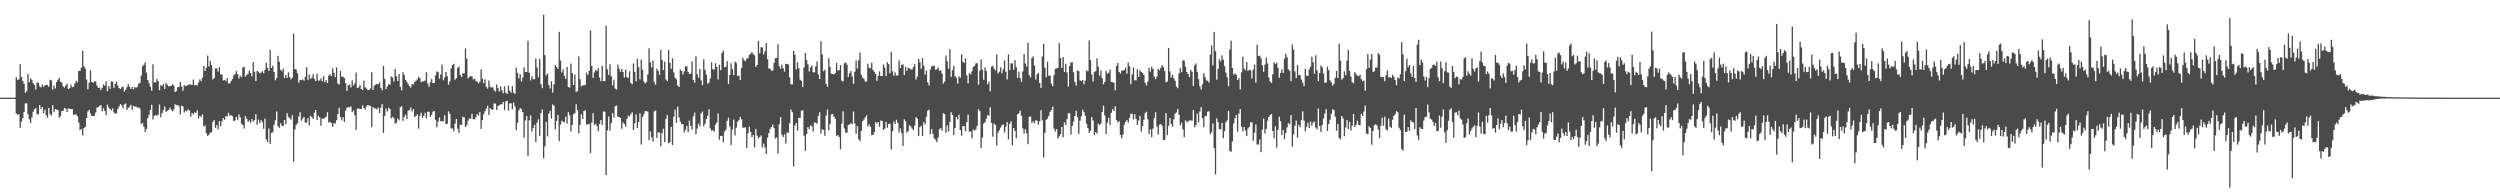 <?xml version="1.0" encoding="UTF-8"?>
<svg xmlns="http://www.w3.org/2000/svg" width="1920" height="150">
  <path d="M0 74.999h1v1.000H0zM1 74.999h1v1.000H1zM2 75.000h1v1.000H2zM3 75.000h1v1.000H3zM4 75.000h1v1.000H4zM5 75.000h1v1.000H5zM6 75.000h1v1.000H6zM7 75.000h1v1.000H7zM8 75.000h1v1.000H8zM9 75.000h1v1.000H9zM10 75.000h1v1.000H10zM11 74.978h1v1.000H11zM12 59.255h1v27.998H12zM13 61.301h1v26.885H13zM14 60.997h1v26.587H14zM15 49.319h1v48.912H15zM16 59.117h1v34.268H16zM17 62.084h1v28.599H17zM18 64.261h1v21.646H18zM19 71.209h1v8.177H19zM20 70.126h1v9.221H20zM21 56.949h1v30.708H21zM22 63.217h1v28.462H22zM23 60.146h1v34.319H23zM24 61.517h1v28.606H24zM25 63.912h1v21.911H25zM26 65.234h1v18.641H26zM27 68.760h1v14.201H27zM28 63.385h1v24.284H28zM29 63.488h1v24.290H29zM30 66.343h1v14.306H30zM31 67.121h1v16.464H31zM32 64.777h1v17.441H32zM33 66.769h1v20.209H33zM34 65.498h1v18.677H34zM35 65.149h1v23.419H35zM36 65.407h1v24.995H36zM37 66.624h1v16.299H37zM38 61.243h1v26.426H38zM39 61.769h1v27.066H39zM40 68.775h1v11.928H40zM41 65.656h1v20.574H41zM42 67.962h1v15.784H42zM43 62.949h1v21.301H43zM44 61.286h1v23.214H44zM45 59.804h1v30.615H45zM46 62.646h1v26.498H46zM47 63.457h1v21.822H47zM48 66.338h1v18.748H48zM49 67.279h1v15.597H49zM50 65.623h1v17.892H50zM51 64.278h1v21.670H51zM52 68.293h1v14.992H52zM53 67.744h1v15.828H53zM54 64.963h1v18.798H54zM55 67.072h1v16.706H55zM56 66.612h1v21.607H56zM57 64.149h1v23.723H57zM58 62.100h1v25.865H58zM59 63.241h1v25.984H59zM60 54.534h1v39.619H60zM61 54.390h1v45.585H61zM62 51.983h1v46.996H62zM63 39.016h1v64.945H63zM64 50.825h1v47.544H64zM65 52.695h1v44.769H65zM66 61.030h1v29.644H66zM67 68.534h1v17.128H67zM68 63.504h1v20.885H68zM69 54.004h1v33.158H69zM70 62.877h1v26.220H70zM71 63.571h1v25.619H71zM72 62.398h1v26.374H72zM73 62.641h1v23.776H73zM74 65.694h1v16.981H74zM75 67.528h1v14.863H75zM76 67.162h1v14.130H76zM77 69.149h1v11.525H77zM78 67.479h1v18.057H78zM79 64.858h1v18.337H79zM80 65.780h1v19.453H80zM81 62.408h1v25.996H81zM82 70.025h1v10.369H82zM83 66.061h1v16.575H83zM84 68.269h1v15.365H84zM85 62.448h1v22.283H85zM86 62.679h1v20.573H86zM87 67.439h1v18.919H87zM88 64.465h1v22.995H88zM89 62.606h1v24.288H89zM90 65.813h1v17.770H90zM91 67.598h1v14.231H91zM92 68.390h1v11.474H92zM93 67.044h1v13.967H93zM94 66.483h1v16.651H94zM95 70.316h1v9.898H95zM96 69.033h1v10.487H96zM97 66.979h1v17.466H97zM98 64.729h1v18.106H98zM99 66.572h1v15.402H99zM100 68.338h1v12.135H100zM101 66.744h1v17.622H101zM102 68.558h1v12.721H102zM103 66.816h1v15.041H103zM104 67.411h1v14.481H104zM105 66.696h1v15.902H105zM106 64.364h1v18.212H106zM107 63.655h1v19.688H107zM108 58.177h1v37.038H108zM109 50.909h1v43.519H109zM110 49.885h1v47.451H110zM111 47.905h1v53.410H111zM112 55.813h1v43.261H112zM113 61.457h1v29.294H113zM114 63.908h1v24.262H114zM115 66.685h1v17.801H115zM116 69.616h1v10.800H116zM117 49.345h1v42.419H117zM118 63.243h1v25.759H118zM119 63.235h1v25.082H119zM120 60.560h1v28.385H120zM121 62.338h1v25.701H121zM122 69.279h1v11.013H122zM123 65.392h1v24.685H123zM124 65.988h1v20.843H124zM125 64.473h1v20.147H125zM126 68.243h1v13.564H126zM127 63.600h1v22.269H127zM128 65.082h1v19.983H128zM129 66.376h1v18.058H129zM130 66.018h1v16.680H130zM131 65.930h1v18.292H131zM132 64.714h1v20.858H132zM133 65.658h1v18.528H133zM134 70.686h1v9.461H134zM135 69.934h1v10.933H135zM136 66.922h1v13.713H136zM137 66.795h1v14.873H137zM138 62.803h1v25.090H138zM139 66.421h1v14.721H139zM140 69.616h1v12.043H140zM141 65.326h1v21.097H141zM142 66.253h1v18.691H142zM143 65.756h1v19.698H143zM144 65.325h1v18.620H144zM145 64.661h1v20.182H145zM146 65.005h1v24.658H146zM147 65.277h1v21.450H147zM148 61.146h1v26.753H148zM149 65.596h1v20.700H149zM150 65.127h1v21.677H150zM151 65.635h1v19.164H151zM152 63.294h1v27.602H152zM153 60.932h1v28.121H153zM154 62.220h1v27.544H154zM155 59.585h1v28.239H155zM156 50.642h1v46.553H156zM157 54.459h1v41.960H157zM158 51.961h1v50.359H158zM159 42.625h1v61.701H159zM160 51.048h1v52.418H160zM161 46.737h1v55.136H161zM162 50.001h1v51.618H162zM163 60.968h1v32.601H163zM164 60.031h1v32.084H164zM165 52.546h1v45.618H165zM166 52.534h1v43.616H166zM167 55.050h1v44.245H167zM168 51.508h1v41.564H168zM169 57.073h1v39.908H169zM170 57.279h1v35.938H170zM171 61.812h1v28.839H171zM172 61.324h1v30.687H172zM173 62.408h1v26.709H173zM174 59.921h1v29.600H174zM175 63.930h1v22.703H175zM176 64.046h1v24.765H176zM177 62.287h1v26.190H177zM178 60.625h1v28.659H178zM179 57.916h1v35.079H179zM180 56.984h1v35.516H180zM181 54.557h1v35.263H181zM182 56.867h1v35.173H182zM183 60.317h1v27.525H183zM184 58.147h1v31.916H184zM185 59.358h1v35.687H185zM186 51.877h1v44.176H186zM187 51.321h1v47.400H187zM188 58.941h1v30.181H188zM189 57.618h1v33.511H189zM190 56.609h1v36.988H190zM191 54.210h1v38.396H191zM192 55.952h1v38.384H192zM193 58.618h1v32.836H193zM194 47.661h1v45.759H194zM195 55.050h1v37.218H195zM196 62.245h1v25.432H196zM197 54.491h1v41.371H197zM198 55.069h1v36.791H198zM199 56.279h1v38.324H199zM200 55.790h1v36.527H200zM201 54.673h1v39.216H201zM202 56.173h1v42.738H202zM203 53.584h1v37.533H203zM204 48.206h1v58.780H204zM205 52.112h1v56.922H205zM206 54.501h1v44.139H206zM207 38.276h1v72.273H207zM208 52.219h1v49.809H208zM209 50.497h1v51.096H209zM210 55.237h1v40.588H210zM211 61.658h1v30.717H211zM212 59.978h1v25.604H212zM213 42.845h1v54.098H213zM214 47.424h1v50.784H214zM215 53.591h1v41.115H215zM216 54.722h1v41.863H216zM217 52.759h1v44.060H217zM218 59.951h1v32.186H218zM219 57.608h1v37.673H219zM220 59.886h1v27.054H220zM221 55.540h1v34.223H221zM222 59.125h1v31.544H222zM223 60.943h1v30.995H223zM224 59.664h1v28.821H224zM225 25.879h1v98.344H225zM226 53.013h1v46.478H226zM227 53.445h1v42.438H227zM228 56.298h1v38.342H228zM229 63.425h1v25.996H229zM230 61.398h1v24.795H230zM231 61.615h1v31.103H231zM232 60.998h1v30.040H232zM233 61.914h1v27.905H233zM234 58.977h1v35.254H234zM235 51.653h1v42.402H235zM236 61.562h1v29.213H236zM237 57.209h1v39.178H237zM238 60.672h1v28.189H238zM239 59.536h1v30.543H239zM240 56.992h1v34.257H240zM241 60.701h1v25.873H241zM242 62.183h1v22.272H242zM243 56.618h1v35.610H243zM244 61.865h1v27.106H244zM245 61.869h1v28.293H245zM246 60.137h1v36.451H246zM247 62.422h1v28.637H247zM248 58.491h1v32.821H248zM249 63.125h1v27.282H249zM250 61.469h1v28.222H250zM251 63.723h1v22.501H251zM252 58.042h1v36.024H252zM253 57.157h1v36.380H253zM254 58.494h1v36.071H254zM255 52.532h1v44.799H255zM256 55.982h1v38.599H256zM257 59.238h1v35.705H257zM258 51.819h1v40.514H258zM259 64.082h1v23.500H259zM260 64.989h1v17.795H260zM261 54.502h1v35.338H261zM262 58.965h1v33.496H262zM263 58.915h1v31.075H263zM264 59.855h1v33.715H264zM265 63.949h1v21.066H265zM266 69.720h1v12.939H266zM267 65.467h1v16.847H267zM268 64.860h1v17.477H268zM269 67.251h1v14.535H269zM270 61.774h1v24.413H270zM271 65.663h1v19.270H271zM272 64.057h1v24.509H272zM273 55.778h1v43.976H273zM274 67.580h1v15.901H274zM275 67.085h1v16.231H275zM276 65.288h1v18.358H276zM277 68.416h1v15.453H277zM278 69.264h1v11.708H278zM279 61.955h1v21.093H279zM280 67.123h1v17.104H280zM281 67.986h1v13.679H281zM282 68.995h1v11.699H282zM283 69.096h1v12.066H283zM284 67.904h1v13.527H284zM285 55.426h1v42.246H285zM286 69.021h1v13.264H286zM287 65.868h1v17.475H287zM288 64.983h1v18.222H288zM289 64.494h1v19.605H289zM290 64.690h1v17.855H290zM291 63.344h1v23.619H291zM292 67.548h1v15.200H292zM293 69.280h1v10.645H293zM294 50.605h1v51.520H294zM295 60.497h1v28.522H295zM296 68.478h1v14.943H296zM297 66.366h1v19.364H297zM298 64.672h1v18.063H298zM299 65.063h1v18.716H299zM300 58.636h1v32.251H300zM301 59.463h1v30.300H301zM302 62.536h1v28.037H302zM303 53.062h1v41.933H303zM304 58.472h1v35.761H304zM305 62.198h1v28.714H305zM306 56.872h1v35.570H306zM307 66.726h1v15.603H307zM308 69.301h1v12.191H308zM309 55.450h1v37.317H309zM310 57.723h1v31.978H310zM311 61.443h1v26.658H311zM312 62.972h1v28.459H312zM313 64.634h1v20.280H313zM314 66.203h1v18.384H314zM315 67.265h1v15.313H315zM316 64.559h1v21.044H316zM317 64.836h1v19.026H317zM318 62.976h1v26.928H318zM319 62.105h1v26.905H319zM320 60.958h1v26.822H320zM321 59.041h1v39.728H321zM322 60.087h1v28.807H322zM323 63.135h1v23.469H323zM324 62.460h1v28.046H324zM325 62.450h1v26.547H325zM326 61.784h1v24.733H326zM327 55.401h1v35.608H327zM328 64.105h1v21.696H328zM329 66.748h1v19.053H329zM330 63.250h1v26.509H330zM331 60.742h1v27.460H331zM332 63.839h1v21.896H332zM333 63.817h1v21.461H333zM334 57.997h1v34.007H334zM335 54.814h1v42.894H335zM336 55.403h1v38.102H336zM337 60.454h1v29.713H337zM338 57.152h1v35.960H338zM339 49.634h1v43.565H339zM340 61.577h1v31.480H340zM341 59.440h1v29.066H341zM342 55.272h1v40.024H342zM343 58.496h1v36.578H343zM344 64.987h1v20.584H344zM345 62.309h1v25.092H345zM346 52.594h1v46.053H346zM347 49.928h1v48.716H347zM348 49.010h1v51.890H348zM349 61.177h1v33.745H349zM350 59.963h1v31.432H350zM351 52.134h1v46.708H351zM352 51.073h1v50.853H352zM353 57.423h1v38.322H353zM354 59.169h1v36.902H354zM355 56.259h1v33.408H355zM356 56.377h1v33.753H356zM357 37.194h1v60.412H357zM358 45.037h1v51.151H358zM359 60.284h1v32.414H359zM360 58.918h1v31.994H360zM361 58.509h1v32.751H361zM362 58.645h1v28.804H362zM363 60.997h1v30.596H363zM364 60.415h1v31.255H364zM365 61.985h1v27.974H365zM366 62.841h1v24.648H366zM367 64.064h1v24.687H367zM368 62.808h1v23.234H368zM369 53.183h1v45.842H369zM370 60.433h1v31.845H370zM371 63.816h1v23.819H371zM372 60.987h1v24.520H372zM373 66.695h1v16.709H373zM374 68.122h1v13.064H374zM375 61.882h1v26.449H375zM376 66.526h1v16.499H376zM377 67.455h1v16.589H377zM378 66.832h1v17.549H378zM379 69.222h1v10.207H379zM380 70.276h1v9.292H380zM381 64.922h1v19.599H381zM382 67.720h1v13.728H382zM383 70.296h1v10.543H383zM384 66.471h1v13.600H384zM385 69.389h1v10.699H385zM386 71.601h1v6.682H386zM387 66.291h1v18.369H387zM388 71.226h1v6.659H388zM389 72.125h1v5.268H389zM390 65.758h1v19.115H390zM391 69.579h1v9.940H391zM392 71.163h1v8.114H392zM393 66.210h1v17.634H393zM394 71.102h1v7.652H394zM395 72.083h1v9.727H395zM396 51.911h1v48.058H396zM397 55.988h1v38.323H397zM398 60.223h1v24.519H398zM399 56.989h1v25.997H399zM400 62.548h1v21.345H400zM401 59.543h1v26.534H401zM402 51.696h1v54.104H402zM403 55.211h1v37.260H403zM404 55.292h1v33.846H404zM405 31.313h1v88.611H405zM406 55.932h1v36.535H406zM407 61.693h1v26.946H407zM408 58.536h1v42.499H408zM409 60.721h1v37.740H409zM410 60.898h1v34.968H410zM411 44.939h1v64.185H411zM412 51.835h1v42.251H412zM413 59.294h1v32.358H413zM414 45.368h1v58.961H414zM415 64.640h1v22.135H415zM416 67.692h1v16.367H416zM417 11.367h1v110.243H417zM418 42.397h1v70.030H418zM419 57.933h1v35.648H419zM420 56.409h1v48.413H420zM421 65.214h1v22.039H421zM422 67.897h1v17.186H422zM423 62.412h1v28.696H423zM424 71.122h1v9.112H424zM425 64.721h1v16.461H425zM426 49.923h1v49.478H426zM427 51.421h1v41.380H427zM428 52.941h1v35.384H428zM429 24.411h1v83.984H429zM430 46.436h1v49.333H430zM431 55.678h1v37.078H431zM432 53.271h1v40.239H432zM433 58.261h1v35.668H433zM434 60.581h1v29.090H434zM435 51.355h1v43.567H435zM436 66.860h1v19.314H436zM437 67.230h1v21.311H437zM438 48.858h1v52.082H438zM439 56.028h1v39.900H439zM440 65.290h1v22.444H440zM441 57.274h1v29.638H441zM442 70.529h1v9.558H442zM443 69.974h1v14.658H443zM444 43.420h1v58.966H444zM445 60.755h1v35.165H445zM446 66.368h1v21.457H446zM447 65.551h1v25.794H447zM448 65.474h1v19.671H448zM449 65.109h1v19.628H449zM450 55.816h1v39.894H450zM451 57.695h1v37.769H451zM452 54.368h1v40.830H452zM453 23.354h1v94.275H453zM454 50.652h1v43.400H454zM455 59.774h1v27.131H455zM456 55.626h1v40.400H456zM457 53.617h1v41.335H457zM458 54.695h1v42.178H458zM459 52.272h1v48.594H459zM460 59.525h1v35.590H460zM461 62.355h1v29.798H461zM462 50.481h1v45.436H462zM463 62.270h1v23.350H463zM464 62.336h1v23.471H464zM465 19.767h1v114.712H465zM466 53.288h1v46.889H466zM467 57.599h1v31.880H467zM468 49.389h1v50.852H468zM469 58.631h1v35.933H469zM470 65.584h1v21.183H470zM471 61.149h1v29.172H471zM472 68.063h1v13.552H472zM473 68.684h1v12.406H473zM474 49.530h1v40.267H474zM475 52.689h1v36.957H475zM476 55.073h1v35.500H476zM477 52.994h1v45.906H477zM478 55.362h1v38.713H478zM479 59.479h1v35.735H479zM480 53.622h1v43.678H480zM481 59.384h1v31.981H481zM482 59.801h1v28.929H482zM483 54.749h1v34.741H483zM484 63.640h1v24.070H484zM485 64.708h1v21.499H485zM486 48.755h1v51.053H486zM487 55.256h1v39.419H487zM488 62.417h1v25.466H488zM489 45.228h1v53.010H489zM490 51.646h1v42.102H490zM491 61.021h1v26.030H491zM492 45.835h1v65.146H492zM493 53.578h1v36.294H493zM494 62.613h1v25.124H494zM495 64.150h1v21.133H495zM496 63.057h1v22.415H496zM497 57.155h1v28.560H497zM498 37.122h1v70.544H498zM499 47.767h1v53.264H499zM500 51.828h1v53.748H500zM501 46.522h1v62.253H501zM502 63.098h1v22.509H502zM503 64.952h1v19.944H503zM504 52.706h1v53.226H504zM505 54.400h1v47.394H505zM506 57.448h1v44.323H506zM507 38.327h1v73.935H507zM508 45.979h1v56.314H508zM509 53.821h1v45.106H509zM510 47.360h1v61.809H510zM511 61.102h1v30.232H511zM512 62.274h1v26.114H512zM513 38.290h1v71.864H513zM514 48.214h1v60.989H514zM515 52.913h1v44.629H515zM516 44.764h1v66.581H516zM517 55.587h1v34.042H517zM518 59.661h1v24.436H518zM519 60.905h1v33.492H519zM520 65.648h1v16.280H520zM521 66.760h1v23.339H521zM522 53.431h1v39.908H522zM523 54.530h1v40.809H523zM524 57.187h1v38.154H524zM525 54.804h1v47.059H525zM526 50.880h1v48.815H526zM527 50.988h1v45.676H527zM528 55.185h1v46.347H528zM529 56.896h1v35.792H529zM530 56.493h1v40.157H530zM531 47.179h1v52.361H531zM532 61.467h1v27.950H532zM533 63.467h1v23.042H533zM534 43.210h1v59.952H534zM535 56.985h1v41.713H535zM536 59.685h1v35.280H536zM537 52.870h1v44.098H537zM538 61.729h1v25.342H538zM539 65.397h1v20.302H539zM540 45.508h1v51.664H540zM541 53.560h1v41.351H541zM542 57.344h1v34.150H542zM543 64.246h1v24.692H543zM544 63.421h1v20.544H544zM545 60.175h1v38.440H545zM546 47.932h1v52.528H546zM547 53.163h1v46.898H547zM548 53.544h1v47.473H548zM549 48.559h1v47.237H549zM550 51.426h1v42.744H550zM551 61.013h1v26.179H551zM552 49.713h1v57.526H552zM553 53.917h1v50.499H553zM554 40.684h1v63.602H554zM555 38.873h1v70.472H555zM556 51.685h1v49.432H556zM557 51.270h1v48.376H557zM558 46.968h1v45.851H558zM559 64.579h1v25.879H559zM560 57.616h1v39.498H560zM561 48.526h1v62.880H561zM562 53.080h1v46.327H562zM563 57.776h1v34.121H563zM564 47.310h1v56.705H564zM565 48.535h1v49.461H565zM566 58.298h1v35.167H566zM567 58.034h1v34.394H567zM568 61.470h1v28.286H568zM569 52.189h1v39.384H569zM570 44.375h1v53.741H570zM571 46.232h1v51.726H571zM572 46.947h1v50.887H572zM573 45.067h1v68.542H573zM574 44.721h1v57.754H574zM575 42.196h1v55.133H575zM576 41.222h1v60.142H576zM577 39.933h1v65.368H577zM578 41.531h1v62.212H578zM579 42.509h1v70.681H579zM580 51.330h1v47.625H580zM581 49.888h1v54.329H581zM582 31.385h1v74.742H582zM583 40.915h1v64.331H583zM584 36.217h1v67.838H584zM585 36.492h1v76.796H585zM586 41.824h1v68.556H586zM587 39.461h1v73.729H587zM588 33.057h1v85.195H588zM589 45.407h1v60.341H589zM590 52.592h1v49.674H590zM591 52.789h1v46.151H591zM592 54.146h1v43.445H592zM593 54.203h1v41.496H593zM594 48.313h1v50.027H594zM595 44.747h1v61.706H595zM596 44.483h1v61.105H596zM597 33.901h1v84.093H597zM598 50.835h1v44.577H598zM599 52.721h1v37.189H599zM600 49.642h1v53.813H600zM601 52.375h1v52.820H601zM602 54.981h1v48.181H602zM603 48.946h1v61.222H603zM604 49.094h1v52.564H604zM605 49.593h1v52.404H605zM606 59.407h1v35.217H606zM607 64.734h1v19.392H607zM608 64.829h1v21.349H608zM609 39.043h1v88.688H609zM610 42.135h1v54.298H610zM611 53.229h1v41.262H611zM612 47.821h1v52.597H612zM613 52.413h1v38.101H613zM614 61.176h1v29.477H614zM615 62.067h1v23.023H615zM616 66.847h1v17.807H616zM617 51.862h1v52.334H617zM618 40.714h1v75.141H618zM619 46.039h1v56.839H619zM620 49.483h1v48.091H620zM621 54.899h1v44.301H621zM622 51.700h1v44.664H622zM623 50.257h1v46.812H623zM624 55.469h1v45.570H624zM625 55.599h1v38.494H625zM626 51.064h1v43.219H626zM627 47.191h1v47.765H627zM628 57.217h1v31.814H628zM629 60.670h1v25.578H629zM630 31.518h1v70.995H630zM631 41.765h1v57.530H631zM632 54.674h1v45.219H632zM633 53.507h1v50.793H633zM634 64.391h1v24.349H634zM635 66.687h1v17.538H635zM636 44.626h1v55.502H636zM637 51.395h1v43.900H637zM638 56.621h1v31.239H638zM639 56.766h1v30.769H639zM640 57.160h1v32.374H640zM641 56.092h1v35.045H641zM642 48.323h1v56.050H642zM643 54.197h1v49.505H643zM644 53.874h1v51.398H644zM645 49.939h1v64.655H645zM646 61.925h1v33.066H646zM647 62.493h1v23.016H647zM648 48.610h1v50.028H648zM649 47.934h1v54.024H649zM650 49.621h1v52.266H650zM651 59.093h1v36.925H651zM652 56.198h1v39.370H652zM653 54.507h1v40.105H653zM654 58.660h1v36.624H654zM655 64.239h1v21.457H655zM656 55.131h1v39.742H656zM657 46.582h1v56.227H657zM658 52.564h1v44.209H658zM659 46.226h1v60.660H659zM660 40.292h1v68.271H660zM661 57.492h1v43.058H661zM662 59.550h1v33.570H662zM663 60.491h1v31.394H663zM664 62.618h1v27.557H664zM665 62.590h1v26.008H665zM666 48.980h1v48.209H666zM667 51.946h1v43.544H667zM668 52.425h1v45.025H668zM669 48.156h1v55.567H669zM670 53.685h1v49.981H670zM671 55.196h1v46.349H671zM672 56.838h1v36.953H672zM673 62.106h1v32.816H673zM674 58.218h1v35.457H674zM675 54.836h1v42.543H675zM676 58.366h1v34.181H676zM677 58.438h1v34.518H677zM678 49.539h1v50.212H678zM679 51.884h1v46.952H679zM680 58.463h1v35.138H680zM681 47.770h1v50.339H681zM682 49.212h1v46.044H682zM683 56.263h1v38.721H683zM684 40.040h1v74.755H684zM685 54.794h1v45.972H685zM686 58.196h1v35.099H686zM687 55.671h1v39.725H687zM688 57.987h1v33.995H688zM689 57.945h1v36.553H689zM690 46.323h1v55.380H690zM691 52.312h1v46.291H691zM692 49.772h1v52.524H692zM693 49.452h1v62.627H693zM694 57.641h1v33.950H694zM695 51.414h1v41.688H695zM696 54.407h1v47.559H696zM697 52.138h1v48.502H697zM698 52.452h1v43.778H698zM699 53.365h1v43.772H699zM700 53.378h1v45.332H700zM701 51.525h1v48.404H701zM702 49.353h1v47.111H702zM703 61.047h1v28.971H703zM704 58.714h1v32.373H704zM705 45.319h1v59.193H705zM706 47.796h1v49.829H706zM707 52.771h1v43.824H707zM708 44.639h1v59.714H708zM709 50.442h1v43.381H709zM710 57.243h1v38.326H710zM711 54.108h1v35.547H711zM712 63.221h1v21.817H712zM713 65.559h1v18.661H713zM714 53.391h1v49.719H714zM715 51.067h1v48.110H715zM716 50.515h1v52.258H716zM717 50.553h1v55.719H717zM718 53.496h1v53.797H718zM719 53.205h1v56.053H719zM720 51.700h1v54.104H720zM721 54.374h1v44.916H721zM722 53.964h1v44.370H722zM723 56.437h1v43.913H723zM724 64.144h1v22.838H724zM725 62.648h1v25.024H725zM726 42.585h1v59.457H726zM727 47.059h1v49.248H727zM728 52.712h1v48.341H728zM729 37.778h1v55.867H729zM730 59.102h1v27.115H730zM731 53.901h1v34.364H731zM732 50.579h1v53.076H732zM733 58.499h1v39.828H733zM734 59.669h1v30.168H734zM735 64.178h1v27.448H735zM736 58.689h1v29.435H736zM737 59.641h1v40.196H737zM738 41.652h1v62.517H738zM739 47.330h1v49.604H739zM740 48.352h1v48.448H740zM741 44.800h1v56.016H741zM742 57.889h1v35.957H742zM743 63.985h1v23.947H743zM744 56.158h1v45.005H744zM745 57.117h1v43.873H745zM746 54.699h1v51.497H746zM747 51.393h1v48.109H747zM748 50.492h1v49.945H748zM749 48.698h1v50.696H749zM750 48.485h1v48.151H750zM751 64.952h1v18.958H751zM752 54.290h1v31.037H752zM753 45.595h1v68.036H753zM754 53.432h1v52.241H754zM755 61.295h1v33.522H755zM756 51.863h1v42.052H756zM757 54.475h1v36.713H757zM758 64.665h1v23.691H758zM759 62.786h1v26.234H759zM760 70.090h1v12.297H760zM761 51.171h1v43.260H761zM762 50.476h1v54.524H762zM763 52.792h1v42.169H763zM764 54.057h1v41.886H764zM765 41.837h1v70.005H765zM766 56.410h1v45.432H766zM767 55.092h1v44.840H767zM768 51.677h1v46.259H768zM769 56.286h1v40.022H769zM770 53.126h1v42.304H770zM771 46.400h1v55.442H771zM772 55.046h1v42.298H772zM773 60.965h1v32.793H773zM774 41.738h1v65.310H774zM775 53.831h1v41.167H775zM776 48.610h1v44.521H776zM777 48.704h1v62.818H777zM778 53.545h1v44.827H778zM779 46.125h1v54.376H779zM780 51.616h1v54.623H780zM781 59.778h1v28.102H781zM782 55.054h1v32.009H782zM783 59.885h1v25.082H783zM784 62.811h1v26.175H784zM785 54.848h1v43.712H785zM786 41.542h1v61.079H786zM787 48.766h1v50.622H787zM788 51.074h1v51.318H788zM789 32.835h1v77.898H789zM790 57.921h1v31.889H790zM791 59.381h1v29.993H791zM792 44.626h1v49.821H792zM793 43.280h1v49.828H793zM794 50.253h1v44.440H794zM795 61.067h1v31.177H795zM796 57.095h1v35.645H796zM797 55.967h1v39.725H797zM798 63.753h1v29.360H798zM799 67.543h1v17.099H799zM800 43.411h1v48.981H800zM801 33.613h1v87.306H801zM802 51.958h1v50.025H802zM803 59.395h1v32.646H803zM804 47.429h1v43.705H804zM805 58.124h1v30.790H805zM806 58.139h1v27.743H806zM807 64.245h1v20.236H807zM808 66.188h1v15.735H808zM809 57.677h1v41.118H809zM810 52.800h1v48.191H810zM811 52.552h1v46.620H811zM812 52.052h1v54.409H812zM813 33.195h1v71.556H813zM814 44.474h1v58.701H814zM815 52.189h1v45.344H815zM816 43.782h1v61.680H816zM817 55.243h1v38.711H817zM818 48.952h1v47.049H818zM819 55.710h1v35.765H819zM820 66.507h1v20.410H820zM821 50.765h1v36.274H821zM822 47.976h1v55.421H822zM823 47.882h1v48.731H823zM824 55.516h1v37.879H824zM825 62.862h1v26.224H825zM826 65.710h1v19.369H826zM827 53.976h1v35.878H827zM828 54.697h1v48.051H828zM829 61.813h1v30.856H829zM830 62.168h1v27.107H830zM831 61.400h1v22.914H831zM832 64.767h1v21.377H832zM833 61.898h1v27.084H833zM834 54.273h1v40.866H834zM835 54.745h1v43.565H835zM836 31.097h1v71.011H836zM837 46.038h1v54.356H837zM838 57.086h1v32.872H838zM839 62.563h1v29.935H839zM840 55.363h1v48.549H840zM841 54.592h1v46.821H841zM842 44.748h1v57.836H842zM843 51.237h1v43.740H843zM844 58.185h1v37.944H844zM845 54.137h1v40.776H845zM846 60.007h1v26.018H846zM847 64.730h1v16.425H847zM848 62.869h1v25.885H848zM849 54.497h1v48.432H849zM850 56.621h1v37.584H850zM851 55.912h1v34.546H851zM852 53.402h1v42.539H852zM853 62.858h1v23.754H853zM854 63.128h1v20.697H854zM855 63.490h1v21.829H855zM856 69.384h1v12.163H856zM857 50.716h1v41.551H857zM858 48.326h1v45.780H858zM859 55.282h1v37.687H859zM860 56.496h1v47.098H860zM861 54.042h1v52.117H861zM862 54.188h1v49.007H862zM863 53.694h1v42.078H863zM864 51.883h1v41.640H864zM865 56.585h1v35.624H865zM866 47.964h1v46.334H866zM867 50.834h1v39.641H867zM868 64.730h1v22.732H868zM869 57.103h1v30.226H869zM870 51.767h1v40.002H870zM871 61.621h1v26.069H871zM872 61.708h1v29.620H872zM873 53.267h1v42.725H873zM874 59.029h1v33.469H874zM875 53.917h1v35.045H875zM876 55.270h1v45.856H876zM877 56.052h1v40.703H877zM878 57.531h1v34.399H878zM879 63.523h1v23.308H879zM880 65.597h1v20.266H880zM881 62.678h1v28.977H881zM882 52.103h1v50.794H882zM883 54.989h1v44.274H883zM884 51.280h1v54.017H884zM885 52.988h1v45.783H885zM886 58.973h1v31.735H886zM887 60.709h1v25.557H887zM888 58.901h1v38.268H888zM889 52.854h1v50.509H889zM890 54.040h1v41.766H890zM891 52.169h1v43.055H891zM892 49.946h1v46.598H892zM893 51.494h1v56.063H893zM894 54.580h1v52.789H894zM895 63.178h1v23.726H895zM896 62.593h1v41.220H896zM897 36.822h1v59.848H897zM898 54.839h1v35.773H898zM899 59.614h1v35.500H899zM900 57.264h1v40.099H900zM901 60.031h1v31.682H901zM902 61.981h1v25.360H902zM903 66.631h1v19.778H903zM904 67.762h1v15.916H904zM905 56.385h1v31.670H905zM906 52.331h1v43.899H906zM907 55.493h1v38.745H907zM908 46.230h1v53.192H908zM909 46.698h1v58.671H909zM910 51.138h1v41.224H910zM911 55.339h1v38.662H911zM912 56.845h1v36.335H912zM913 59.277h1v33.241H913zM914 53.693h1v38.732H914zM915 55.150h1v37.570H915zM916 66.061h1v18.478H916zM917 50.195h1v47.530H917zM918 48.728h1v47.360H918zM919 55.173h1v32.022H919zM920 60.717h1v33.387H920zM921 66.295h1v19.352H921zM922 68.760h1v13.443H922zM923 64.724h1v26.070H923zM924 56.209h1v41.549H924zM925 59.156h1v30.262H925zM926 61.771h1v27.113H926zM927 61.983h1v23.853H927zM928 63.456h1v21.930H928zM929 41.956h1v61.128H929zM930 34.857h1v66.597H930zM931 50.242h1v44.627H931zM932 24.542h1v89.096H932zM933 39.231h1v94.771H933zM934 61.245h1v29.625H934zM935 52.858h1v40.987H935zM936 45.465h1v53.709H936zM937 47.130h1v52.352H937zM938 42.478h1v51.947H938zM939 45.882h1v60.181H939zM940 50.825h1v49.940H940zM941 55.732h1v38.236H941zM942 59.307h1v33.175H942zM943 66.179h1v18.962H943zM944 38.044h1v77.792H944zM945 31.227h1v85.402H945zM946 52.190h1v56.521H946zM947 57.339h1v37.579H947zM948 56.269h1v34.566H948zM949 57.551h1v30.813H949zM950 61.485h1v39.562H950zM951 59.905h1v27.288H951zM952 68.675h1v15.068H952zM953 55.671h1v41.653H953zM954 43.506h1v57.300H954zM955 52.584h1v44.982H955zM956 53.863h1v46.436H956zM957 47.686h1v56.819H957zM958 54.462h1v44.222H958zM959 53.546h1v43.889H959zM960 53.979h1v39.865H960zM961 60.212h1v33.790H961zM962 53.354h1v54.708H962zM963 49.544h1v52.427H963zM964 63.349h1v32.220H964zM965 34.429h1v76.589H965zM966 43.116h1v67.917H966zM967 42.713h1v64.493H967zM968 44.838h1v72.022H968zM969 50.044h1v49.582H969zM970 55.147h1v35.928H970zM971 49.620h1v52.865H971zM972 44.217h1v54.747H972zM973 48.680h1v44.068H973zM974 59.524h1v30.344H974zM975 62.734h1v25.628H975zM976 63.675h1v23.908H976zM977 57.080h1v43.547H977zM978 47.814h1v58.332H978zM979 49.219h1v47.799H979zM980 48.063h1v65.344H980zM981 51.981h1v47.752H981zM982 59.640h1v30.098H982zM983 55.993h1v37.112H983zM984 53.143h1v50.543H984zM985 55.990h1v43.859H985zM986 45.083h1v61.862H986zM987 41.283h1v60.933H987zM988 44.056h1v53.783H988zM989 53.215h1v41.180H989zM990 54.426h1v41.005H990zM991 62.313h1v26.026H991zM992 34.270h1v78.487H992zM993 38.050h1v65.173H993zM994 54.841h1v41.751H994zM995 59.954h1v32.678H995zM996 49.862h1v55.806H996zM997 57.703h1v38.203H997zM998 57.686h1v39.991H998zM999 61.004h1v31.292H999zM1000 63.551h1v21.945H1000zM1001 66.132h1v26.518H1001zM1002 52.820h1v48.007H1002zM1003 58.037h1v39.290H1003zM1004 58.422h1v35.770H1004zM1005 53.286h1v45.038H1005zM1006 51.276h1v42.092H1006zM1007 43.547h1v53.145H1007zM1008 47.791h1v46.362H1008zM1009 56.605h1v36.693H1009zM1010 42.472h1v55.481H1010zM1011 54.025h1v45.321H1011zM1012 62.269h1v21.088H1012zM1013 55.988h1v40.843H1013zM1014 50.253h1v51.220H1014zM1015 51.652h1v44.300H1015zM1016 56.439h1v34.610H1016zM1017 63.559h1v23.757H1017zM1018 63.368h1v20.489H1018zM1019 51.248h1v49.327H1019zM1020 53.891h1v41.265H1020zM1021 61.691h1v30.221H1021zM1022 63.275h1v24.144H1022zM1023 65.817h1v18.089H1023zM1024 64.378h1v20.253H1024zM1025 59.802h1v29.844H1025zM1026 54.487h1v45.896H1026zM1027 59.804h1v35.459H1027zM1028 33.520h1v72.429H1028zM1029 46.478h1v60.569H1029zM1030 61.218h1v27.843H1030zM1031 60.002h1v30.929H1031zM1032 54.713h1v49.887H1032zM1033 57.797h1v40.140H1033zM1034 46.474h1v45.636H1034zM1035 38.237h1v60.916H1035zM1036 54.423h1v39.145H1036zM1037 58.846h1v41.475H1037zM1038 63.170h1v33.369H1038zM1039 63.846h1v23.718H1039zM1040 55.280h1v42.218H1040zM1041 56.958h1v38.876H1041zM1042 58.181h1v34.558H1042zM1043 58.548h1v37.237H1043zM1044 57.294h1v38.885H1044zM1045 60.849h1v26.581H1045zM1046 62.551h1v26.583H1046zM1047 61.945h1v23.710H1047zM1048 69.626h1v11.427H1048zM1049 53.074h1v49.418H1049zM1050 41.532h1v61.647H1050zM1051 52.139h1v44.885H1051zM1052 45.768h1v52.492H1052zM1053 41.494h1v69.618H1053zM1054 55.127h1v45.458H1054zM1055 54.806h1v41.388H1055zM1056 51.861h1v43.518H1056zM1057 51.879h1v44.492H1057zM1058 40.775h1v58.680H1058zM1059 42.092h1v63.969H1059zM1060 59.053h1v37.538H1060zM1061 59.359h1v31.134H1061zM1062 59.256h1v37.319H1062zM1063 62.346h1v27.316H1063zM1064 57.753h1v41.512H1064zM1065 54.121h1v46.112H1065zM1066 59.378h1v31.644H1066zM1067 59.262h1v38.054H1067zM1068 59.875h1v38.355H1068zM1069 57.394h1v34.575H1069zM1070 58.952h1v29.962H1070zM1071 61.442h1v26.400H1071zM1072 65.319h1v20.135H1072zM1073 59.450h1v26.731H1073zM1074 60.304h1v37.763H1074zM1075 57.088h1v42.924H1075zM1076 32.406h1v82.074H1076zM1077 41.841h1v73.996H1077zM1078 62.211h1v25.778H1078zM1079 54.670h1v46.734H1079zM1080 45.107h1v56.103H1080zM1081 51.619h1v46.066H1081zM1082 49.944h1v50.492H1082zM1083 56.196h1v36.209H1083zM1084 59.093h1v34.742H1084zM1085 50.669h1v43.282H1085zM1086 59.901h1v39.159H1086zM1087 62.898h1v19.943H1087zM1088 34.176h1v69.839H1088zM1089 30.500h1v77.029H1089zM1090 49.959h1v47.766H1090zM1091 45.705h1v53.176H1091zM1092 47.952h1v51.176H1092zM1093 58.716h1v33.853H1093zM1094 61.799h1v28.133H1094zM1095 59.046h1v30.593H1095zM1096 66.844h1v13.509H1096zM1097 59.989h1v26.396H1097zM1098 52.996h1v38.172H1098zM1099 52.211h1v39.530H1099zM1100 49.763h1v43.798H1100zM1101 49.649h1v47.080H1101zM1102 50.563h1v43.883H1102zM1103 47.411h1v53.145H1103zM1104 59.355h1v41.292H1104zM1105 62.323h1v26.482H1105zM1106 47.256h1v50.856H1106zM1107 52.304h1v37.331H1107zM1108 63.810h1v20.252H1108zM1109 54.642h1v46.994H1109zM1110 47.868h1v61.899H1110zM1111 55.520h1v44.509H1111zM1112 55.790h1v36.953H1112zM1113 66.525h1v17.746H1113zM1114 67.451h1v15.765H1114zM1115 50.665h1v42.878H1115zM1116 55.258h1v50.529H1116zM1117 60.180h1v26.365H1117zM1118 58.741h1v27.440H1118zM1119 59.167h1v29.315H1119zM1120 64.727h1v20.246H1120zM1121 60.713h1v30.143H1121zM1122 61.115h1v30.850H1122zM1123 59.003h1v36.659H1123zM1124 44.837h1v61.142H1124zM1125 43.974h1v61.282H1125zM1126 58.119h1v36.392H1126zM1127 54.760h1v36.273H1127zM1128 56.658h1v46.644H1128zM1129 58.007h1v42.734H1129zM1130 44.702h1v54.066H1130zM1131 52.883h1v44.467H1131zM1132 54.913h1v41.317H1132zM1133 52.400h1v52.930H1133zM1134 51.768h1v44.902H1134zM1135 62.617h1v23.784H1135zM1136 46.889h1v50.300H1136zM1137 39.576h1v63.033H1137zM1138 47.917h1v45.624H1138zM1139 50.368h1v52.400H1139zM1140 50.834h1v52.220H1140zM1141 56.888h1v32.039H1141zM1142 54.869h1v39.363H1142zM1143 56.585h1v31.904H1143zM1144 67.814h1v15.139H1144zM1145 60.122h1v28.619H1145zM1146 60.523h1v38.340H1146zM1147 61.790h1v36.464H1147zM1148 42.265h1v59.543H1148zM1149 48.107h1v47.899H1149zM1150 48.173h1v42.728H1150zM1151 49.727h1v49.440H1151zM1152 58.127h1v36.880H1152zM1153 59.926h1v32.309H1153zM1154 56.467h1v41.273H1154zM1155 59.146h1v35.228H1155zM1156 63.599h1v25.229H1156zM1157 50.365h1v44.329H1157zM1158 48.257h1v51.760H1158zM1159 48.864h1v48.441H1159zM1160 54.762h1v46.409H1160zM1161 54.502h1v46.537H1161zM1162 57.403h1v31.506H1162zM1163 53.868h1v42.154H1163zM1164 50.435h1v50.626H1164zM1165 59.080h1v34.717H1165zM1166 63.330h1v24.169H1166zM1167 61.787h1v26.328H1167zM1168 61.275h1v22.980H1168zM1169 54.664h1v42.349H1169zM1170 49.999h1v50.016H1170zM1171 53.227h1v39.617H1171zM1172 33.436h1v77.972H1172zM1173 43.066h1v64.750H1173zM1174 58.999h1v31.249H1174zM1175 48.144h1v59.394H1175zM1176 45.661h1v56.008H1176zM1177 48.782h1v50.197H1177zM1178 48.482h1v50.985H1178zM1179 42.045h1v61.136H1179zM1180 45.458h1v52.258H1180zM1181 54.858h1v40.784H1181zM1182 55.218h1v38.640H1182zM1183 63.348h1v22.646H1183zM1184 55.710h1v45.594H1184zM1185 39.375h1v67.073H1185zM1186 48.116h1v54.547H1186zM1187 48.287h1v53.790H1187zM1188 56.926h1v39.436H1188zM1189 64.312h1v28.646H1189zM1190 56.105h1v31.200H1190zM1191 64.705h1v29.192H1191zM1192 65.493h1v20.600H1192zM1193 54.959h1v52.280H1193zM1194 44.307h1v63.207H1194zM1195 54.212h1v50.730H1195zM1196 41.117h1v61.450H1196zM1197 40.341h1v68.980H1197zM1198 42.280h1v63.634H1198zM1199 49.473h1v49.350H1199zM1200 47.314h1v55.021H1200zM1201 52.560h1v51.683H1201zM1202 47.915h1v53.496H1202zM1203 54.458h1v49.967H1203zM1204 52.524h1v41.523H1204zM1205 34.979h1v66.045H1205zM1206 33.505h1v74.073H1206zM1207 43.154h1v61.943H1207zM1208 42.042h1v64.595H1208zM1209 49.473h1v55.070H1209zM1210 48.632h1v51.028H1210zM1211 42.755h1v62.493H1211zM1212 47.193h1v65.699H1212zM1213 47.111h1v58.605H1213zM1214 55.544h1v41.242H1214zM1215 56.909h1v32.959H1215zM1216 56.487h1v36.003H1216zM1217 43.465h1v67.688H1217zM1218 39.744h1v68.606H1218zM1219 51.860h1v51.762H1219zM1220 40.914h1v71.173H1220zM1221 51.823h1v49.455H1221zM1222 61.515h1v31.509H1222zM1223 54.372h1v34.163H1223zM1224 44.814h1v53.220H1224zM1225 53.444h1v40.106H1225zM1226 46.386h1v65.935H1226zM1227 55.595h1v54.656H1227zM1228 56.217h1v41.582H1228zM1229 56.495h1v36.645H1229zM1230 57.416h1v35.603H1230zM1231 64.577h1v18.545H1231zM1232 47.621h1v58.748H1232zM1233 46.339h1v62.045H1233zM1234 51.717h1v44.631H1234zM1235 48.323h1v55.162H1235zM1236 51.802h1v53.883H1236zM1237 56.362h1v37.500H1237zM1238 56.528h1v40.574H1238zM1239 61.514h1v28.102H1239zM1240 70.959h1v11.695H1240zM1241 46.739h1v55.213H1241zM1242 43.581h1v51.896H1242zM1243 50.911h1v45.155H1243zM1244 44.059h1v67.540H1244zM1245 46.329h1v67.241H1245zM1246 49.706h1v50.798H1246zM1247 48.603h1v58.364H1247zM1248 54.783h1v39.751H1248zM1249 56.921h1v33.821H1249zM1250 55.046h1v38.193H1250zM1251 55.787h1v33.313H1251zM1252 65.307h1v20.107H1252zM1253 42.107h1v60.381H1253zM1254 51.384h1v43.935H1254zM1255 57.728h1v33.556H1255zM1256 55.155h1v48.080H1256zM1257 56.053h1v46.499H1257zM1258 57.534h1v36.880H1258zM1259 47.603h1v48.245H1259zM1260 57.114h1v44.520H1260zM1261 61.364h1v27.547H1261zM1262 65.399h1v21.873H1262zM1263 66.789h1v15.747H1263zM1264 67.024h1v15.369H1264zM1265 58.669h1v44.651H1265zM1266 52.700h1v45.550H1266zM1267 50.984h1v40.049H1267zM1268 24.284h1v107.278H1268zM1269 38.727h1v69.018H1269zM1270 58.983h1v31.927H1270zM1271 52.094h1v37.943H1271zM1272 52.581h1v45.928H1272zM1273 55.867h1v36.311H1273zM1274 52.766h1v42.844H1274zM1275 60.293h1v36.680H1275zM1276 60.422h1v28.902H1276zM1277 61.715h1v38.612H1277zM1278 62.243h1v24.585H1278zM1279 68.663h1v12.094H1279zM1280 57.427h1v40.407H1280zM1281 55.675h1v42.354H1281zM1282 56.590h1v35.232H1282zM1283 57.823h1v32.232H1283zM1284 59.003h1v33.304H1284zM1285 64.092h1v20.678H1285zM1286 59.093h1v25.300H1286zM1287 65.712h1v17.040H1287zM1288 69.118h1v10.357H1288zM1289 57.350h1v37.168H1289zM1290 59.383h1v39.240H1290zM1291 60.324h1v36.352H1291zM1292 40.261h1v78.965H1292zM1293 40.146h1v69.052H1293zM1294 47.262h1v54.911H1294zM1295 55.181h1v43.699H1295zM1296 60.411h1v33.998H1296zM1297 64.634h1v26.816H1297zM1298 56.779h1v35.201H1298zM1299 62.371h1v26.698H1299zM1300 72.035h1v8.068H1300zM1301 47.234h1v49.792H1301zM1302 49.062h1v49.210H1302zM1303 53.927h1v37.489H1303zM1304 64.153h1v20.480H1304zM1305 67.022h1v12.769H1305zM1306 71.646h1v6.706H1306zM1307 58.842h1v34.395H1307zM1308 46.743h1v51.502H1308zM1309 59.955h1v30.531H1309zM1310 63.616h1v25.235H1310zM1311 66.078h1v15.078H1311zM1312 67.049h1v15.603H1312zM1313 45.509h1v49.261H1313zM1314 44.469h1v57.042H1314zM1315 51.949h1v36.920H1315zM1316 40.270h1v66.920H1316zM1317 56.095h1v42.005H1317zM1318 62.020h1v25.216H1318zM1319 52.521h1v47.751H1319zM1320 44.274h1v59.565H1320zM1321 49.585h1v47.649H1321zM1322 51.860h1v57.799H1322zM1323 48.909h1v62.797H1323zM1324 56.116h1v44.769H1324zM1325 50.975h1v47.578H1325zM1326 56.204h1v42.333H1326zM1327 63.259h1v28.427H1327zM1328 54.127h1v38.227H1328zM1329 56.028h1v44.914H1329zM1330 60.850h1v29.094H1330zM1331 52.281h1v39.979H1331zM1332 56.561h1v36.280H1332zM1333 60.479h1v28.516H1333zM1334 54.098h1v37.512H1334zM1335 54.833h1v32.562H1335zM1336 61.037h1v25.126H1336zM1337 54.693h1v42.731H1337zM1338 55.211h1v41.893H1338zM1339 57.215h1v35.467H1339zM1340 40.211h1v65.588H1340zM1341 39.602h1v66.698H1341zM1342 52.494h1v48.797H1342zM1343 49.190h1v47.699H1343zM1344 41.556h1v64.636H1344zM1345 47.877h1v51.346H1345zM1346 42.905h1v56.436H1346zM1347 51.994h1v44.254H1347zM1348 58.981h1v29.856H1348zM1349 46.069h1v62.425H1349zM1350 43.379h1v64.444H1350zM1351 52.059h1v50.822H1351zM1352 53.138h1v48.505H1352zM1353 50.892h1v43.434H1353zM1354 60.766h1v27.896H1354zM1355 44.411h1v63.236H1355zM1356 42.883h1v50.809H1356zM1357 53.795h1v34.720H1357zM1358 56.505h1v36.928H1358zM1359 50.333h1v53.183H1359zM1360 59.343h1v38.032H1360zM1361 53.115h1v46.154H1361zM1362 47.392h1v53.560H1362zM1363 50.659h1v42.228H1363zM1364 18.378h1v100.374H1364zM1365 40.083h1v66.507H1365zM1366 52.880h1v44.226H1366zM1367 37.748h1v63.046H1367zM1368 42.819h1v59.364H1368zM1369 40.708h1v54.722H1369zM1370 38.453h1v64.979H1370zM1371 39.595h1v65.417H1371zM1372 48.127h1v47.407H1372zM1373 55.867h1v45.617H1373zM1374 46.621h1v52.413H1374zM1375 57.306h1v40.529H1375zM1376 20.446h1v104.292H1376zM1377 43.582h1v57.504H1377zM1378 56.382h1v37.475H1378zM1379 62.188h1v25.854H1379zM1380 52.217h1v40.619H1380zM1381 60.139h1v30.498H1381zM1382 32.082h1v66.355H1382zM1383 36.428h1v61.840H1383zM1384 48.914h1v48.516H1384zM1385 55.135h1v36.735H1385zM1386 51.345h1v47.082H1386zM1387 55.407h1v36.410H1387zM1388 55.273h1v42.833H1388zM1389 51.347h1v47.286H1389zM1390 60.321h1v26.033H1390zM1391 41.936h1v69.076H1391zM1392 49.649h1v60.627H1392zM1393 52.325h1v51.092H1393zM1394 54.244h1v50.725H1394zM1395 53.149h1v38.282H1395zM1396 58.196h1v30.450H1396zM1397 45.762h1v76.291H1397zM1398 51.158h1v54.803H1398zM1399 55.128h1v51.578H1399zM1400 53.912h1v47.370H1400zM1401 56.122h1v34.402H1401zM1402 60.519h1v28.820H1402zM1403 50.431h1v52.284H1403zM1404 53.146h1v36.507H1404zM1405 61.672h1v27.259H1405zM1406 40.758h1v56.368H1406zM1407 40.659h1v64.028H1407zM1408 51.324h1v48.502H1408zM1409 56.723h1v47.757H1409zM1410 56.557h1v36.232H1410zM1411 60.782h1v24.108H1411zM1412 39.680h1v67.127H1412zM1413 43.400h1v54.079H1413zM1414 48.082h1v52.403H1414zM1415 48.199h1v48.889H1415zM1416 48.427h1v54.051H1416zM1417 52.291h1v45.637H1417zM1418 57.740h1v36.172H1418zM1419 61.179h1v24.476H1419zM1420 63.385h1v19.488H1420zM1421 53.683h1v45.912H1421zM1422 52.262h1v44.298H1422zM1423 53.587h1v38.969H1423zM1424 32.513h1v92.801H1424zM1425 25.094h1v91.949H1425zM1426 49.538h1v54.377H1426zM1427 52.265h1v48.539H1427zM1428 49.124h1v44.495H1428zM1429 53.992h1v34.218H1429zM1430 33.771h1v67.863H1430zM1431 36.879h1v63.994H1431zM1432 50.443h1v50.159H1432zM1433 44.881h1v49.763H1433zM1434 57.672h1v29.814H1434zM1435 62.214h1v21.863H1435zM1436 53.125h1v44.242H1436zM1437 46.954h1v53.558H1437zM1438 53.167h1v41.511H1438zM1439 54.557h1v55.383H1439zM1440 60.075h1v49.755H1440zM1441 59.649h1v46.113H1441zM1442 48.588h1v47.600H1442zM1443 60.526h1v24.815H1443zM1444 62.310h1v20.918H1444zM1445 37.179h1v74.076H1445zM1446 39.369h1v73.904H1446zM1447 46.859h1v52.291H1447zM1448 52.713h1v46.717H1448zM1449 44.975h1v49.196H1449zM1450 49.628h1v44.067H1450zM1451 52.536h1v44.215H1451zM1452 50.989h1v47.614H1452zM1453 51.247h1v44.577H1453zM1454 51.121h1v47.753H1454zM1455 46.747h1v53.665H1455zM1456 53.359h1v46.800H1456zM1457 57.412h1v37.775H1457zM1458 56.970h1v29.771H1458zM1459 59.066h1v26.923H1459zM1460 31.982h1v82.326H1460zM1461 43.279h1v68.186H1461zM1462 48.001h1v48.103H1462zM1463 40.395h1v65.527H1463zM1464 39.228h1v53.876H1464zM1465 43.596h1v48.243H1465zM1466 51.513h1v36.580H1466zM1467 53.710h1v34.504H1467zM1468 57.882h1v24.990H1468zM1469 45.614h1v56.510H1469zM1470 49.440h1v50.719H1470zM1471 53.699h1v42.121H1471zM1472 32.084h1v91.027H1472zM1473 38.973h1v73.935H1473zM1474 53.307h1v44.702H1474zM1475 53.354h1v46.882H1475zM1476 46.624h1v49.716H1476zM1477 53.768h1v36.700H1477zM1478 50.138h1v63.872H1478zM1479 37.961h1v72.044H1479zM1480 50.197h1v51.708H1480zM1481 52.277h1v47.367H1481zM1482 54.653h1v40.790H1482zM1483 58.794h1v34.362H1483zM1484 51.854h1v41.325H1484zM1485 47.161h1v44.667H1485zM1486 51.097h1v40.030H1486zM1487 55.417h1v44.914H1487zM1488 57.876h1v49.973H1488zM1489 61.740h1v42.954H1489zM1490 46.086h1v50.516H1490zM1491 52.349h1v39.805H1491zM1492 57.396h1v29.041H1492zM1493 53.236h1v50.763H1493zM1494 52.256h1v51.006H1494zM1495 50.604h1v46.995H1495zM1496 49.321h1v50.595H1496zM1497 48.971h1v49.288H1497zM1498 52.739h1v40.936H1498zM1499 44.396h1v53.604H1499zM1500 43.177h1v54.243H1500zM1501 49.614h1v45.785H1501zM1502 45.762h1v58.277H1502zM1503 41.152h1v61.386H1503zM1504 49.746h1v51.365H1504zM1505 34.710h1v67.352H1505zM1506 57.667h1v44.899H1506zM1507 61.022h1v26.499H1507zM1508 32.375h1v79.581H1508zM1509 51.056h1v55.150H1509zM1510 52.783h1v37.598H1510zM1511 49.254h1v47.022H1511zM1512 45.317h1v56.127H1512zM1513 51.122h1v42.986H1513zM1514 55.631h1v36.029H1514zM1515 50.681h1v45.044H1515zM1516 56.930h1v34.370H1516zM1517 53.792h1v53.552H1517zM1518 53.795h1v55.358H1518zM1519 53.804h1v45.449H1519zM1520 40.831h1v65.788H1520zM1521 45.147h1v54.602H1521zM1522 48.732h1v47.579H1522zM1523 48.564h1v60.768H1523zM1524 46.699h1v51.954H1524zM1525 53.819h1v43.014H1525zM1526 41.717h1v57.747H1526zM1527 39.465h1v58.756H1527zM1528 46.896h1v51.896H1528zM1529 51.159h1v53.209H1529zM1530 46.031h1v54.847H1530zM1531 48.753h1v50.749H1531zM1532 46.835h1v57.261H1532zM1533 39.100h1v60.631H1533zM1534 49.050h1v46.818H1534zM1535 34.296h1v63.259H1535zM1536 33.492h1v71.060H1536zM1537 39.293h1v60.503H1537zM1538 47.424h1v57.425H1538zM1539 44.836h1v56.475H1539zM1540 48.431h1v48.863H1540zM1541 42.930h1v61.950H1541zM1542 43.329h1v70.334H1542zM1543 48.785h1v64.705H1543zM1544 45.041h1v57.819H1544zM1545 40.335h1v68.555H1545zM1546 40.377h1v63.959H1546zM1547 41.459h1v68.815H1547zM1548 48.586h1v51.204H1548zM1549 50.611h1v48.161H1549zM1550 37.590h1v67.885H1550zM1551 41.521h1v61.028H1551zM1552 49.704h1v50.637H1552zM1553 51.740h1v47.105H1553zM1554 50.609h1v41.148H1554zM1555 52.669h1v38.162H1555zM1556 47.578h1v55.405H1556zM1557 46.663h1v52.884H1557zM1558 49.360h1v48.351H1558zM1559 47.713h1v51.640H1559zM1560 46.178h1v55.638H1560zM1561 47.559h1v50.023H1561zM1562 51.450h1v44.063H1562zM1563 55.072h1v42.186H1563zM1564 59.639h1v31.914H1564zM1565 38.677h1v54.740H1565zM1566 43.598h1v53.669H1566zM1567 45.618h1v48.616H1567zM1568 30.266h1v98.442H1568zM1569 38.486h1v71.988H1569zM1570 56.213h1v36.414H1570zM1571 46.155h1v61.099H1571zM1572 44.965h1v50.865H1572zM1573 51.705h1v42.555H1573zM1574 44.133h1v64.701H1574zM1575 46.373h1v57.841H1575zM1576 56.307h1v45.216H1576zM1577 56.662h1v45.233H1577zM1578 60.578h1v25.044H1578zM1579 64.561h1v19.004H1579zM1580 49.686h1v59.715H1580zM1581 48.734h1v53.154H1581zM1582 52.602h1v44.835H1582zM1583 54.938h1v46.659H1583zM1584 52.231h1v50.372H1584zM1585 58.883h1v44.454H1585zM1586 56.263h1v39.673H1586zM1587 59.989h1v28.756H1587zM1588 61.766h1v25.511H1588zM1589 35.468h1v78.820H1589zM1590 40.209h1v70.473H1590zM1591 47.993h1v57.657H1591zM1592 49.695h1v50.592H1592zM1593 49.473h1v51.454H1593zM1594 58.804h1v33.401H1594zM1595 49.976h1v49.973H1595zM1596 46.069h1v50.338H1596zM1597 52.549h1v41.534H1597zM1598 47.332h1v56.876H1598zM1599 51.444h1v50.619H1599zM1600 54.550h1v43.428H1600zM1601 53.363h1v46.750H1601zM1602 56.983h1v31.649H1602zM1603 59.464h1v25.992H1603zM1604 15.512h1v114.651H1604zM1605 28.763h1v89.392H1605zM1606 51.907h1v47.170H1606zM1607 51.793h1v47.184H1607zM1608 54.468h1v51.385H1608zM1609 62.344h1v41.573H1609zM1610 46.720h1v49.830H1610zM1611 52.355h1v47.890H1611zM1612 56.410h1v38.873H1612zM1613 35.759h1v62.163H1613zM1614 43.333h1v55.490H1614zM1615 51.243h1v43.535H1615zM1616 42.019h1v74.198H1616zM1617 42.321h1v65.705H1617zM1618 55.173h1v34.505H1618zM1619 54.156h1v43.200H1619zM1620 56.616h1v33.260H1620zM1621 58.056h1v29.311H1621zM1622 45.793h1v65.104H1622zM1623 48.975h1v62.844H1623zM1624 54.848h1v44.310H1624zM1625 56.754h1v40.593H1625zM1626 55.772h1v34.328H1626zM1627 58.500h1v28.036H1627zM1628 52.561h1v46.228H1628zM1629 57.325h1v30.844H1629zM1630 60.579h1v27.458H1630zM1631 54.422h1v50.730H1631zM1632 52.213h1v54.604H1632zM1633 54.956h1v47.509H1633zM1634 55.221h1v39.314H1634zM1635 60.831h1v37.222H1635zM1636 62.104h1v24.603H1636zM1637 14.917h1v107.009H1637zM1638 27.765h1v83.992H1638zM1639 46.782h1v52.930H1639zM1640 53.501h1v39.865H1640zM1641 58.616h1v28.957H1641zM1642 56.767h1v31.323H1642zM1643 41.532h1v64.423H1643zM1644 55.719h1v38.501H1644zM1645 62.521h1v21.711H1645zM1646 35.663h1v63.293H1646zM1647 41.360h1v56.181H1647zM1648 49.112h1v47.327H1648zM1649 51.845h1v47.330H1649zM1650 58.715h1v28.460H1650zM1651 63.413h1v21.538H1651zM1652 52.194h1v61.591H1652zM1653 50.991h1v52.743H1653zM1654 58.030h1v39.465H1654zM1655 55.301h1v43.879H1655zM1656 52.046h1v49.503H1656zM1657 57.113h1v42.488H1657zM1658 51.504h1v50.085H1658zM1659 52.020h1v47.074H1659zM1660 56.004h1v35.515H1660zM1661 42.538h1v62.669H1661zM1662 48.188h1v55.615H1662zM1663 53.909h1v49.400H1663zM1664 18.763h1v111.426H1664zM1665 22.947h1v95.623H1665zM1666 49.498h1v53.634H1666zM1667 44.565h1v55.702H1667zM1668 54.023h1v35.861H1668zM1669 55.812h1v32.470H1669zM1670 42.005h1v57.189H1670zM1671 43.582h1v52.042H1671zM1672 48.594h1v45.223H1672zM1673 56.107h1v42.637H1673zM1674 57.003h1v32.160H1674zM1675 63.476h1v19.697H1675zM1676 50.125h1v42.096H1676zM1677 40.427h1v63.201H1677zM1678 48.095h1v49.033H1678zM1679 52.193h1v49.487H1679zM1680 56.037h1v47.497H1680zM1681 57.070h1v44.424H1681zM1682 40.109h1v59.338H1682zM1683 45.502h1v53.335H1683zM1684 50.238h1v46.122H1684zM1685 29.832h1v84.034H1685zM1686 40.560h1v65.840H1686zM1687 42.439h1v55.706H1687zM1688 52.093h1v51.159H1688zM1689 52.555h1v43.850H1689zM1690 60.341h1v31.537H1690zM1691 45.813h1v51.843H1691zM1692 54.501h1v39.384H1692zM1693 56.229h1v39.474H1693zM1694 42.531h1v55.624H1694zM1695 45.704h1v49.657H1695zM1696 48.800h1v44.032H1696zM1697 43.889h1v51.200H1697zM1698 63.492h1v27.079H1698zM1699 64.881h1v19.996H1699zM1700 35.598h1v80.389H1700zM1701 46.947h1v57.096H1701zM1702 57.656h1v30.823H1702zM1703 45.285h1v47.845H1703zM1704 42.218h1v57.623H1704zM1705 46.039h1v49.429H1705zM1706 54.476h1v40.171H1706zM1707 57.945h1v30.551H1707zM1708 59.565h1v26.868H1708zM1709 46.260h1v62.231H1709zM1710 50.997h1v52.675H1710zM1711 52.926h1v45.548H1711zM1712 13.852h1v130.199H1712zM1713 35.158h1v80.716H1713zM1714 49.330h1v52.157H1714zM1715 48.894h1v60.150H1715zM1716 57.377h1v33.312H1716zM1717 55.778h1v33.964H1717zM1718 50.919h1v60.145H1718zM1719 49.815h1v58.810H1719zM1720 52.372h1v47.448H1720zM1721 41.025h1v59.335H1721zM1722 41.376h1v53.679H1722zM1723 51.793h1v41.146H1723zM1724 51.024h1v46.223H1724zM1725 51.907h1v45.273H1725zM1726 55.620h1v38.549H1726zM1727 51.645h1v52.069H1727zM1728 53.866h1v51.070H1728zM1729 52.642h1v49.607H1729zM1730 51.544h1v44.962H1730zM1731 58.402h1v39.353H1731zM1732 64.921h1v23.855H1732zM1733 37.540h1v79.607H1733zM1734 40.030h1v70.990H1734zM1735 48.364h1v59.682H1735zM1736 55.464h1v46.768H1736zM1737 59.407h1v36.881H1737zM1738 61.504h1v23.129H1738zM1739 45.865h1v65.190H1739zM1740 52.288h1v48.865H1740zM1741 54.221h1v42.257H1741zM1742 36.145h1v64.403H1742zM1743 38.390h1v62.551H1743zM1744 47.944h1v47.788H1744zM1745 49.628h1v55.452H1745zM1746 53.678h1v51.342H1746zM1747 53.355h1v38.335H1747zM1748 49.324h1v51.791H1748zM1749 44.504h1v56.980H1749zM1750 48.258h1v56.027H1750zM1751 43.922h1v55.889H1751zM1752 44.227h1v57.516H1752zM1753 53.870h1v47.114H1753zM1754 34.306h1v64.482H1754zM1755 44.261h1v51.448H1755zM1756 45.065h1v48.942H1756zM1757 25.637h1v76.965H1757zM1758 36.787h1v64.610H1758zM1759 44.242h1v56.977H1759zM1760 27.427h1v109.388H1760zM1761 40.473h1v65.509H1761zM1762 47.225h1v50.618H1762zM1763 44.154h1v61.045H1763zM1764 37.327h1v67.208H1764zM1765 45.008h1v55.280H1765zM1766 31.806h1v74.912H1766zM1767 39.506h1v67.591H1767zM1768 45.777h1v50.510H1768zM1769 46.845h1v49.900H1769zM1770 55.812h1v38.242H1770zM1771 56.278h1v33.178H1771zM1772 45.354h1v51.229H1772zM1773 48.161h1v42.168H1773zM1774 54.319h1v34.390H1774zM1775 52.900h1v53.259H1775zM1776 47.503h1v61.890H1776zM1777 53.580h1v55.247H1777zM1778 37.504h1v71.797H1778zM1779 51.099h1v54.647H1779zM1780 33.553h1v59.375H1780zM1781 45.082h1v71.006H1781zM1782 33.346h1v88.468H1782zM1783 38.996h1v77.160H1783zM1784 38.593h1v77.825H1784zM1785 35.705h1v78.682H1785zM1786 38.877h1v74.319H1786zM1787 39.574h1v73.577H1787zM1788 39.895h1v80.746H1788zM1789 40.127h1v79.829H1789zM1790 30.579h1v83.039H1790zM1791 35.980h1v71.725H1791zM1792 48.073h1v51.818H1792zM1793 53.994h1v41.663H1793zM1794 57.274h1v36.802H1794zM1795 57.793h1v37.584H1795zM1796 57.746h1v34.093H1796zM1797 56.888h1v33.097H1797zM1798 60.580h1v29.238H1798zM1799 63.723h1v24.157H1799zM1800 64.324h1v22.689H1800zM1801 66.680h1v15.652H1801zM1802 65.825h1v18.842H1802zM1803 69.537h1v16.885H1803zM1804 68.233h1v17.510H1804zM1805 69.209h1v10.904H1805zM1806 70.151h1v11.543H1806zM1807 69.534h1v11.613H1807zM1808 68.844h1v11.737H1808zM1809 70.632h1v7.586H1809zM1810 71.428h1v7.430H1810zM1811 71.257h1v8.460H1811zM1812 72.731h1v4.480H1812zM1813 72.153h1v5.399H1813zM1814 72.419h1v4.966H1814zM1815 72.245h1v5.091H1815zM1816 72.989h1v4.179H1816zM1817 72.836h1v4.175H1817zM1818 72.543h1v4.300H1818zM1819 73.471h1v3.706H1819zM1820 73.417h1v3.273H1820zM1821 73.298h1v3.513H1821zM1822 73.535h1v3.124H1822zM1823 73.629h1v2.610H1823zM1824 73.906h1v2.433H1824zM1825 73.932h1v1.967H1825zM1826 73.989h1v2.035H1826zM1827 74.207h1v1.586H1827zM1828 74.103h1v1.621H1828zM1829 74.347h1v1.254H1829zM1830 74.338h1v1.370H1830zM1831 74.293h1v1.474H1831zM1832 74.519h1v1.002H1832zM1833 74.571h1v1.000H1833zM1834 74.589h1v1.000H1834zM1835 74.520h1v1.029H1835zM1836 74.659h1v1.000H1836zM1837 74.658h1v1.000H1837zM1838 74.733h1v1.000H1838zM1839 74.727h1v1.000H1839zM1840 74.693h1v1.000H1840zM1841 74.675h1v1.000H1841zM1842 74.706h1v1.000H1842zM1843 74.795h1v1.000H1843zM1844 74.809h1v1.000H1844zM1845 74.758h1v1.000H1845zM1846 74.801h1v1.000H1846zM1847 74.829h1v1.000H1847zM1848 74.763h1v1.000H1848zM1849 74.817h1v1.000H1849zM1850 74.875h1v1.000H1850zM1851 74.860h1v1.000H1851zM1852 74.843h1v1.000H1852zM1853 74.878h1v1.000H1853zM1854 74.901h1v1.000H1854zM1855 74.869h1v1.000H1855zM1856 74.910h1v1.000H1856zM1857 74.922h1v1.000H1857zM1858 74.916h1v1.000H1858zM1859 74.946h1v1.000H1859zM1860 74.912h1v1.000H1860zM1861 74.956h1v1.000H1861zM1862 74.947h1v1.000H1862zM1863 74.968h1v1.000H1863zM1864 74.950h1v1.000H1864zM1865 74.960h1v1.000H1865zM1866 74.963h1v1.000H1866zM1867 74.956h1v1.000H1867zM1868 74.955h1v1.000H1868zM1869 74.967h1v1.000H1869zM1870 74.968h1v1.000H1870zM1871 74.983h1v1.000H1871zM1872 74.963h1v1.000H1872zM1873 74.981h1v1.000H1873zM1874 74.981h1v1.000H1874zM1875 74.976h1v1.000H1875zM1876 74.982h1v1.000H1876zM1877 74.988h1v1.000H1877zM1878 74.987h1v1.000H1878zM1879 74.984h1v1.000H1879zM1880 74.986h1v1.000H1880zM1881 74.987h1v1.000H1881zM1882 74.991h1v1.000H1882zM1883 74.990h1v1.000H1883zM1884 74.987h1v1.000H1884zM1885 74.992h1v1.000H1885zM1886 74.991h1v1.000H1886zM1887 74.991h1v1.000H1887zM1888 74.989h1v1.000H1888zM1889 74.996h1v1.000H1889zM1890 74.995h1v1.000H1890zM1891 74.994h1v1.000H1891zM1892 74.995h1v1.000H1892zM1893 74.995h1v1.000H1893zM1894 74.996h1v1.000H1894zM1895 74.996h1v1.000H1895zM1896 74.995h1v1.000H1896zM1897 74.997h1v1.000H1897zM1898 74.997h1v1.000H1898zM1899 74.996h1v1.000H1899zM1900 74.996h1v1.000H1900zM1901 74.998h1v1.000H1901zM1902 74.998h1v1.000H1902zM1903 74.997h1v1.000H1903zM1904 74.997h1v1.000H1904zM1905 74.999h1v1.000H1905zM1906 74.998h1v1.000H1906zM1907 74.998h1v1.000H1907zM1908 74.999h1v1.000H1908zM1909 75.000h1v1.000H1909zM1910 75.000h1v1.000H1910zM1911 75.000h1v1.000H1911zM1912 75.000h1v1.000H1912zM1913 75.000h1v1.000H1913zM1914 75.000h1v1.000H1914zM1915 75.000h1v1.000H1915zM1916 75.000h1v1.000H1916zM1917 75.000h1v1.000H1917zM1918 75.000h1v1.000H1918zM1919 75.000h1v1.000H1919z" fill="#4a4a4a"></path>
</svg>
